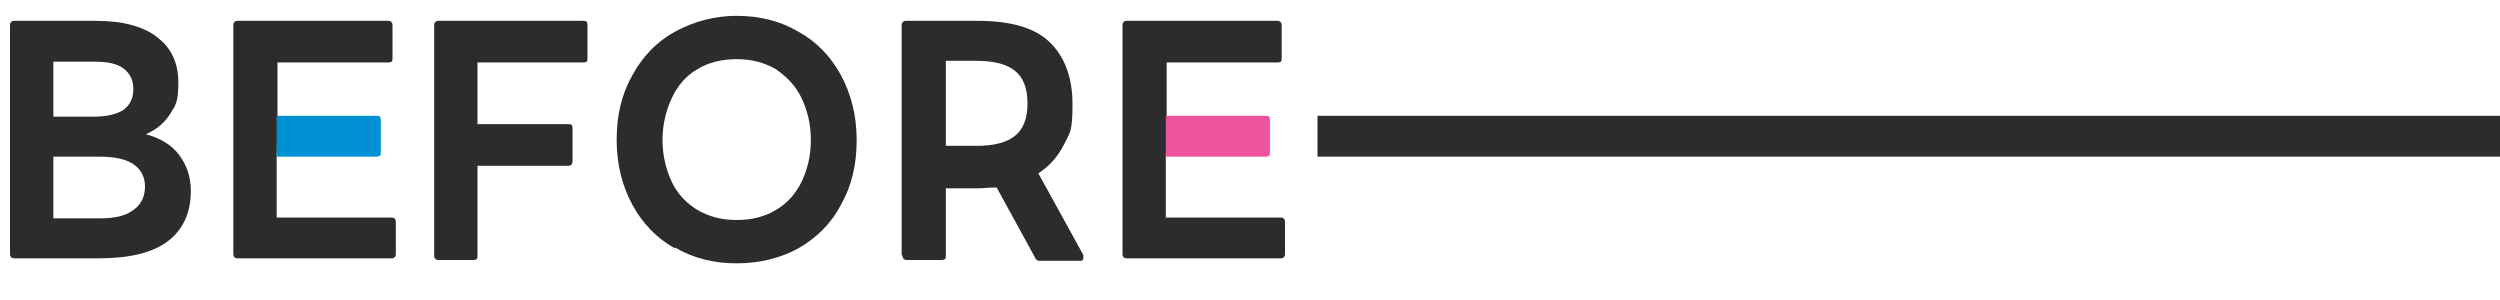 <?xml version="1.0" encoding="UTF-8"?>
<svg xmlns="http://www.w3.org/2000/svg" width="300" height="36" version="1.1" viewBox="0 0 300 36">
  <defs>
    <style>
      .cls-1 {
        fill: #2d2c2c;
      }

      .cls-2 {
        fill: #ef549e;
      }

      .cls-3 {
        fill: #0091d2;
      }
    </style>
  </defs>
  <!-- Generator: Adobe Illustrator 28.7.10, SVG Export Plug-In . SVG Version: 1.2.0 Build 236)  -->
  <g>
    <g id="_レイヤー_1" data-name="レイヤー_1">
      <g>
        <path class="cls-1" d="M1.2,30.6V3c0-.3.2-.5.5-.5h9.8c3.3,0,5.8.7,7.4,2,1.7,1.3,2.5,3.1,2.5,5.4s-.3,2.7-1,3.8-1.7,1.9-2.9,2.4c1.8.5,3.1,1.3,4,2.5.9,1.2,1.4,2.6,1.4,4.3,0,2.6-.9,4.6-2.7,6-1.8,1.4-4.6,2.1-8.3,2.1H1.7c-.3,0-.5-.2-.5-.5ZM14.8,13.2c.8-.6,1.2-1.4,1.2-2.5s-.4-1.9-1.2-2.5c-.8-.6-2-.8-3.5-.8h-4.9v6.6h4.9c1.5,0,2.7-.3,3.5-.8ZM16,25.2c.9-.6,1.4-1.6,1.4-2.8s-.5-2.1-1.4-2.7c-.9-.6-2.2-.9-4-.9h-5.6v7.4h5.6c1.8,0,3.1-.3,4-1Z"/>
        <path class="cls-1" d="M33.2,18.8v7.3h13.8c.3,0,.5.2.5.5v3.9c0,.3-.2.5-.5.5h-18.5c-.3,0-.5-.2-.5-.5V3c0-.3.2-.5.5-.5h18.1c.3,0,.5.2.5.5v4c0,.1,0,.3-.1.4,0,0-.2.1-.4.1h-13.3v6.5"/>
        <path class="cls-3" d="M33.2,13.9h12c.2,0,.3,0,.4.1,0,0,.1.2.1.4v3.9c0,.1,0,.3-.1.4,0,0-.2.1-.4.1h-12"/>
        <path class="cls-1" d="M52.1,30.6V3c0-.3.2-.5.5-.5h17.4c.1,0,.3,0,.4.1,0,0,.1.2.1.4v4c0,.1,0,.3-.1.4,0,0-.2.1-.4.1h-12.7v7.4h10.9c.2,0,.3,0,.4.1s.1.2.1.4v4c0,.3-.2.5-.5.5h-10.9v10.8c0,.2,0,.3-.1.4,0,0-.2.1-.4.1h-4.2c-.3,0-.5-.2-.5-.5Z"/>
        <path class="cls-1" d="M81,29.8c-2.2-1.2-3.9-3-5.1-5.2-1.2-2.2-1.9-4.8-1.9-7.8s.6-5.5,1.9-7.8c1.2-2.2,2.9-4,5.1-5.2,2.2-1.2,4.7-1.9,7.4-1.9s5.2.6,7.4,1.9c2.2,1.2,3.9,3,5.1,5.2,1.2,2.2,1.9,4.8,1.9,7.8s-.6,5.5-1.9,7.8c-1.2,2.3-3,4-5.1,5.2-2.2,1.2-4.7,1.8-7.4,1.8s-5.2-.6-7.4-1.9ZM80.6,21.8c.7,1.5,1.8,2.6,3.1,3.4,1.4.8,2.9,1.2,4.7,1.2s3.4-.4,4.7-1.2c1.4-.8,2.4-2,3.1-3.4.7-1.5,1.1-3.1,1.1-5s-.4-3.5-1.1-5c-.7-1.5-1.8-2.6-3.1-3.5-1.4-.8-2.9-1.2-4.7-1.2s-3.4.4-4.7,1.2c-1.4.8-2.4,2-3.1,3.5-.7,1.5-1.1,3.2-1.1,5s.4,3.5,1.1,5Z"/>
        <path class="cls-1" d="M108.2,30.6V3c0-.3.2-.5.5-.5h8.6c3.9,0,6.8.8,8.6,2.5,1.8,1.7,2.8,4.2,2.8,7.5s-.3,3.4-1,4.8c-.7,1.4-1.7,2.6-3.1,3.5l5.4,9.8v.3c0,.2,0,.4-.4.4h-4.8c-.3,0-.5-.1-.6-.4l-4.6-8.4c-1,0-1.7.1-2.2.1h-3.9v8.1c0,.2,0,.3-.1.4,0,0-.2.1-.4.1h-4.2c-.3,0-.5-.2-.5-.5ZM121.8,16.3c1-.8,1.5-2.1,1.5-3.9s-.5-3.1-1.5-3.9c-1-.8-2.5-1.2-4.6-1.2h-3.7v10.2h3.7c2.1,0,3.6-.4,4.6-1.2Z"/>
        <path class="cls-1" d="M139.9,18.8v7.3h13.8c.3,0,.5.2.5.5v3.9c0,.3-.2.5-.5.5h-18.5c-.3,0-.5-.2-.5-.5V3c0-.3.2-.5.5-.5h18.1c.3,0,.5.2.5.5v4c0,.1,0,.3-.1.4,0,0-.2.1-.4.1h-13.3v6.5"/>
        <path class="cls-2" d="M139.9,13.9h12c.2,0,.3,0,.4.1,0,0,.1.2.1.4v3.9c0,.1,0,.3-.1.4,0,0-.2.1-.4.1h-12"/>
      </g>
      <path class="cls-1" d="M158.1,13.9h160.9c.2,0,.3,0,.4.1,0,0,.1.2.1.4v3.9c0,.1,0,.3-.1.4,0,0-.2.1-.4.1h-160.9v-4.9Z"/>
    </g>
  </g>
</svg>